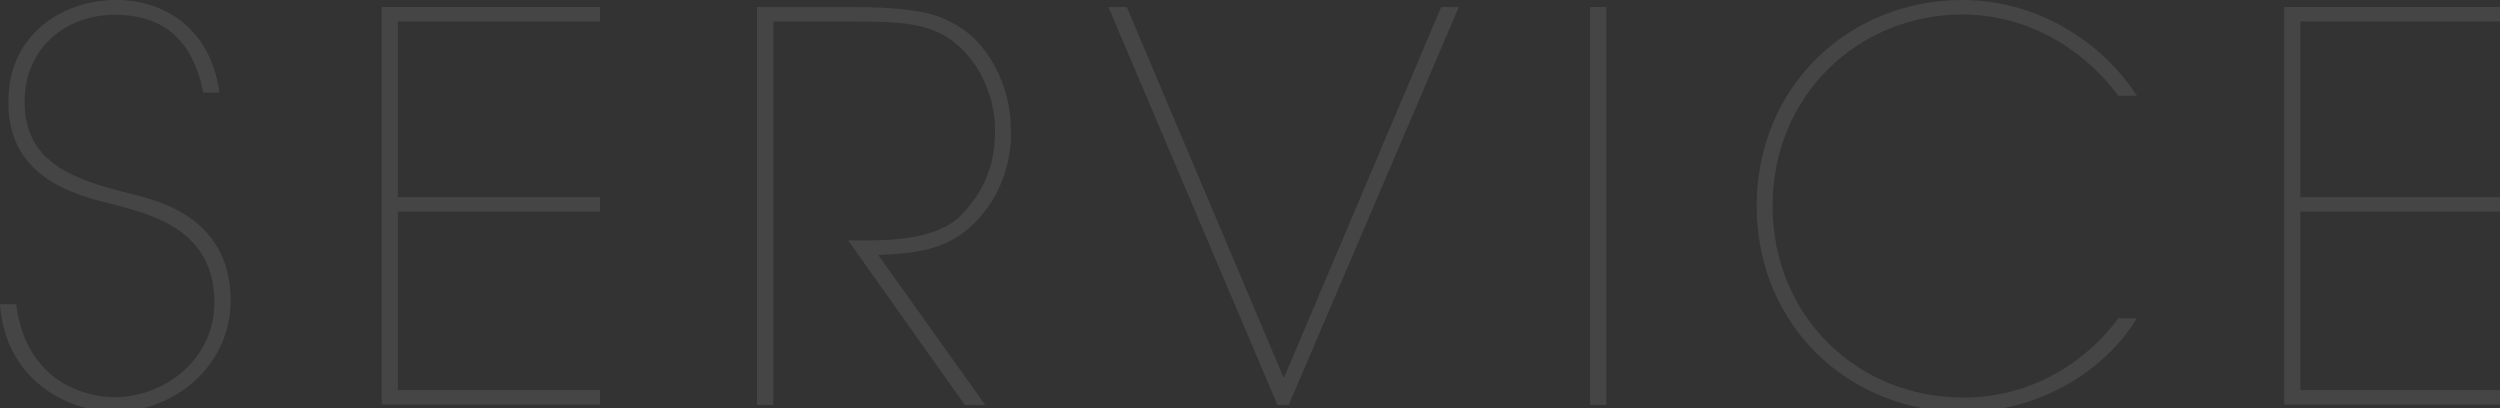<?xml version="1.0" encoding="utf-8"?>
<!-- Generator: Adobe Illustrator 22.0.0, SVG Export Plug-In . SVG Version: 6.00 Build 0)  -->
<svg version="1.1" id="图层_1" xmlns="http://www.w3.org/2000/svg" xmlns:xlink="http://www.w3.org/1999/xlink" x="0px" y="0px"
	 viewBox="0 0 710 116" style="enable-background:new 0 0 710 116;" xml:space="preserve">
<rect x="0" y="0" width="710" height="116" fill="#333333" stroke="none"/>
<style type="text/css">
	.st0{opacity:9.000000e-02;}
	.st1{fill:#FFFFFF;}
</style>
<g class="st0">
	<path class="st1" d="M4.6,86.4c2.7,21.7,19.2,26.4,27.9,26.4c14.2,0,28.4-10.7,28.4-26.9c0-20.8-18-25-28.9-27.9
		c-9.9-2.4-29.6-7.2-29.6-28.6C2,10.7,16.8,0,33.1,0c13.3,0,26.7,7.8,29.2,26.3h-4.6c-1.7-9-6.7-22.1-24.9-22.1
		C18.5,4.1,7,13.9,7,28.7c-0.2,18,14.8,22.5,30.4,26.4c5.5,1.5,28.1,5.7,28.1,30.2c0,18.6-16,31.6-32.8,31.6
		C19.1,117,1.5,107.8,0,86.4H4.6z"/>
	<path class="st1" d="M108.4,2h62v4.1H113V56h57.4v4.1H113v50.7h57.4v4.1h-62V2z"/>
	<path class="st1" d="M214.9,2h25.8c17.6,0,24.6,1.5,30.1,4.7c9.2,4.6,16.3,17,16.3,30.1c0.3,7-1.8,15.9-7.2,22.9
		c-8.2,10.8-17.7,12.2-30.5,12.7l30.4,42.6H274l-33.1-46.7h3.2c8.2,0,21.7,0,28.9-7.2c7.2-7.5,9.6-15.3,9.6-24.1
		c0-9.8-4.7-20.6-13.4-26.3c-6.9-4.4-15.1-4.6-28.4-4.6h-21.2V115h-4.6V2z"/>
	<path class="st1" d="M314.8,2h5.2l44.6,105.4L409.3,2h5l-48.3,113h-3.2L314.8,2z"/>
	<path class="st1" d="M451.6,2h4.6v113h-4.6V2z"/>
	<path class="st1" d="M606.8,90.4c-7.6,13-25.7,26.6-49.3,26.6c-32.4,0-58.6-24.6-58.6-58.5S525,0,557.4,0
		c24.1,0.2,41.2,14.4,49.5,27.2h-5.3c-4.3-6-19.1-22.9-44.1-23.1c-29.9,0-54.1,23.1-54.1,54.4s24.1,54.4,54.1,54.4
		c26.4,0,40.9-18,44.1-22.5H606.8z"/>
	<path class="st1" d="M648.7,2h62v4.1h-57.4V56h57.4v4.1h-57.4v50.7h57.4v4.1h-62V2z"/>
</g>
</svg>
